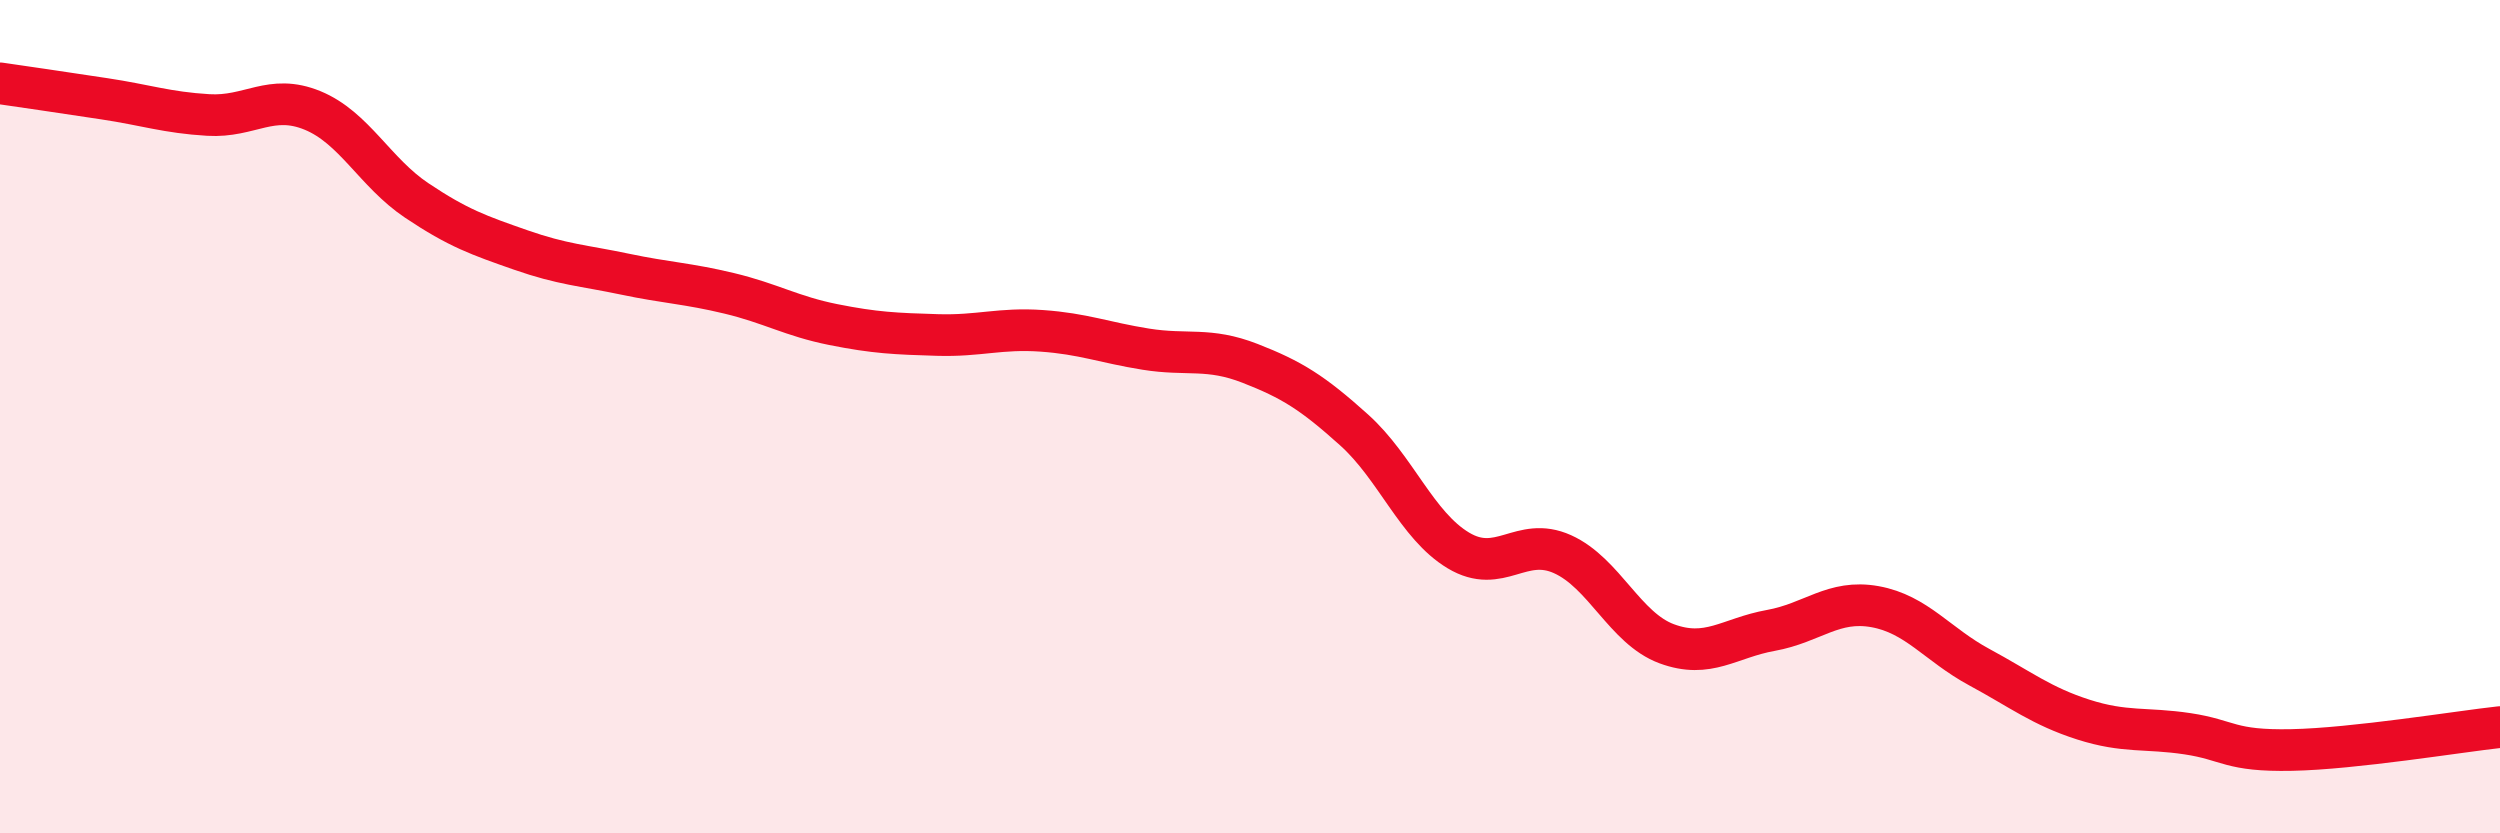 
    <svg width="60" height="20" viewBox="0 0 60 20" xmlns="http://www.w3.org/2000/svg">
      <path
        d="M 0,2 C 0.5,2.07 1.5,2.22 2.5,2.37 C 3.5,2.52 4,2.7 5,2.76 C 6,2.82 6.5,2.24 7.5,2.65 C 8.5,3.06 9,4.14 10,4.81 C 11,5.48 11.5,5.65 12.5,6 C 13.5,6.35 14,6.37 15,6.58 C 16,6.79 16.5,6.8 17.5,7.04 C 18.5,7.28 19,7.59 20,7.79 C 21,7.99 21.5,8.01 22.5,8.04 C 23.5,8.07 24,7.87 25,7.94 C 26,8.01 26.5,8.22 27.5,8.38 C 28.5,8.54 29,8.33 30,8.72 C 31,9.11 31.5,9.42 32.5,10.32 C 33.5,11.22 34,12.61 35,13.21 C 36,13.81 36.5,12.85 37.5,13.3 C 38.5,13.75 39,15.08 40,15.45 C 41,15.82 41.5,15.31 42.5,15.13 C 43.5,14.95 44,14.38 45,14.56 C 46,14.74 46.5,15.47 47.5,16.01 C 48.5,16.55 49,16.95 50,17.27 C 51,17.59 51.5,17.46 52.5,17.61 C 53.5,17.76 53.5,18.03 55,18 C 56.5,17.97 59,17.56 60,17.45L60 20L0 20Z"
        fill="#EB0A25"
        opacity="0.1"
        stroke-linecap="round"
        stroke-linejoin="round"
      />
      <path
        d="M 0,2 C 0.5,2.07 1.5,2.22 2.5,2.37 C 3.5,2.52 4,2.7 5,2.76 C 6,2.82 6.5,2.24 7.5,2.65 C 8.5,3.06 9,4.14 10,4.81 C 11,5.48 11.5,5.65 12.5,6 C 13.5,6.35 14,6.37 15,6.58 C 16,6.79 16.5,6.8 17.5,7.04 C 18.5,7.28 19,7.59 20,7.79 C 21,7.99 21.5,8.01 22.5,8.04 C 23.5,8.07 24,7.87 25,7.94 C 26,8.01 26.5,8.22 27.5,8.38 C 28.5,8.54 29,8.33 30,8.72 C 31,9.11 31.5,9.42 32.5,10.32 C 33.5,11.22 34,12.61 35,13.21 C 36,13.81 36.5,12.85 37.5,13.3 C 38.5,13.75 39,15.08 40,15.45 C 41,15.82 41.5,15.31 42.5,15.13 C 43.5,14.95 44,14.38 45,14.56 C 46,14.74 46.5,15.47 47.5,16.01 C 48.5,16.55 49,16.95 50,17.27 C 51,17.59 51.5,17.46 52.5,17.61 C 53.5,17.76 53.5,18.03 55,18 C 56.5,17.97 59,17.56 60,17.45"
        stroke="#EB0A25"
        stroke-width="1"
        fill="none"
        stroke-linecap="round"
        stroke-linejoin="round"
      />
    </svg>
  